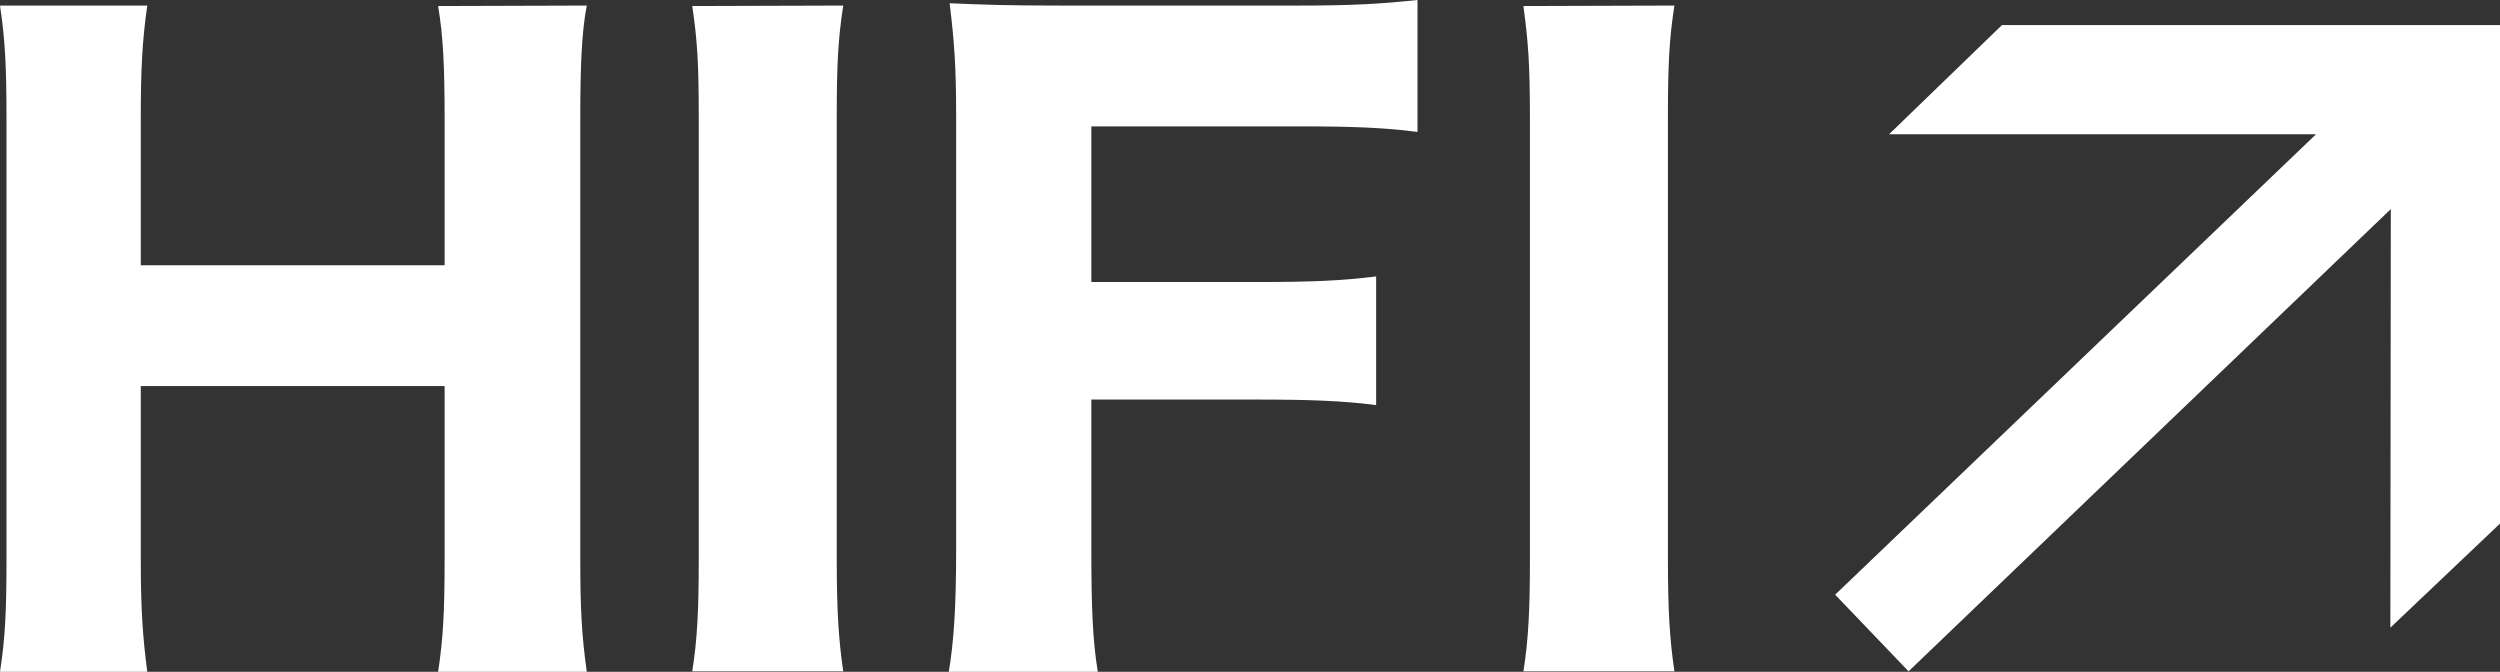 <?xml version="1.0" encoding="utf-8"?>
<!-- Generator: Adobe Illustrator 26.1.0, SVG Export Plug-In . SVG Version: 6.00 Build 0)  -->
<svg version="1.1" id="trazado" xmlns="http://www.w3.org/2000/svg" xmlns:xlink="http://www.w3.org/1999/xlink" x="0px" y="0px"
	 viewBox="0 0 538.1 144.6" style="enable-background:new 0 0 538.1 144.6;" xml:space="preserve">
<rect x="0" y="0" width="538.1" height="144.6" fill="#333333" stroke="none"/>
<style type="text/css">
	.st0{fill:#FFFFFF;}
</style>
<path class="st0" d="M126.3,1.2c-1.1,5.6-1.4,13.2-1.4,24.2v94.9c0,10.8,0.3,16.4,1.4,24.3h-32c1.1-7.2,1.4-13.1,1.4-24.3V83.1H30.3
	v37.2c0,10.8,0.4,16.6,1.4,24.3H0c1.1-7.1,1.4-12.9,1.4-24.3V25.6C1.4,14.3,1.1,8.5,0,1.2h31.7c-1.1,7.6-1.4,14.1-1.4,24.2v31.7
	h65.4V25.6c0-11.1-0.3-17.8-1.4-24.3L126.3,1.2L126.3,1.2z"/>
<path class="st0" d="M181.5,1.2c-1.1,7.1-1.4,12.5-1.4,24.3v94.7c0,11.3,0.4,17.5,1.4,24.3H149c1.1-6.9,1.4-13.4,1.4-24.3V25.6
	c0-12.2-0.3-16.8-1.4-24.3L181.5,1.2L181.5,1.2z"/>
<path class="st0" d="M234.9,118.2c0,13,0.3,19.6,1.4,26.5h-32.1c1.1-6.5,1.6-14.1,1.6-26.1V24.9c0-10.6-0.4-16-1.4-24.2
	c7.1,0.3,11.8,0.5,24,0.5h51.3c11.8,0,17.8-0.4,25.4-1.2v28.4c-6.7-0.9-13.8-1.2-25.2-1.2h-45v33.5H271c11.6,0,18-0.3,25.2-1.2v27.7
	c-6.7-0.9-14.1-1.2-25.2-1.2h-36.1V118.2L234.9,118.2z"/>
<path class="st0" d="M360.4,1.2c-1.1,7.1-1.4,12.5-1.4,24.3v94.7c0,11.3,0.4,17.5,1.4,24.3h-32.5c1.1-6.9,1.4-13.4,1.4-24.3V25.6
	c0-12.2-0.4-16.8-1.4-24.3L360.4,1.2L360.4,1.2z"/>
<path class="st0" d="M514.6,45l-103.8,99.5L395,128l103.5-99.1h-91.9l24.3-23.5h107.2v107.3l-23.6,22.4L514.6,45L514.6,45z"/>
</svg>
